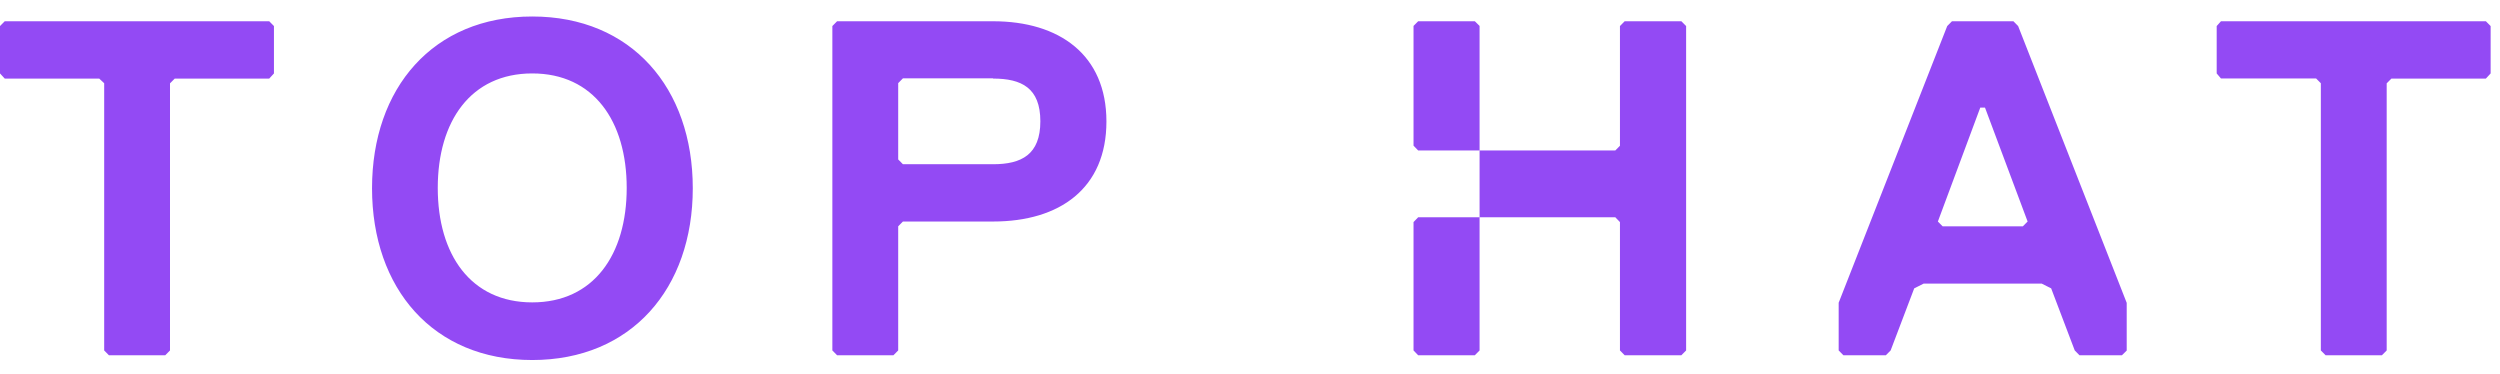 <svg width="107" height="16" viewBox="0 0 107 16" fill="none" xmlns="http://www.w3.org/2000/svg">
<path d="M22.78 15.409C18.534 15.409 15.923 12.347 15.923 8.057C15.923 3.767 18.534 0.706 22.78 0.706C27.026 0.706 29.651 3.767 29.651 8.057C29.651 12.347 27.021 15.409 22.78 15.409ZM22.78 3.143C20.15 3.143 18.736 5.186 18.736 8.043C18.736 10.899 20.15 12.942 22.78 12.942C25.41 12.942 26.823 10.899 26.823 8.043C26.823 5.186 25.41 3.143 22.78 3.143ZM42.505 9.481H38.645L38.443 9.686V14.999L38.24 15.204H35.827L35.625 14.999V1.115L35.827 0.91H42.505C45.333 0.91 47.355 2.339 47.355 5.2C47.355 8.062 45.357 9.481 42.505 9.481ZM42.505 3.353H38.645L38.443 3.558V6.824L38.645 7.029H42.505C43.717 7.029 44.527 6.619 44.527 5.191C44.527 3.762 43.721 3.363 42.505 3.363V3.353ZM71.963 0.91H69.536L69.334 1.115V6.239L69.136 6.439H63.326V9.3H69.136L69.334 9.505V14.999L69.536 15.204H71.963L72.166 14.999V1.115L71.963 0.91ZM90.82 15.204H89.001L88.799 14.999L87.79 12.342L87.385 12.138H82.333L81.928 12.342L80.919 14.999L80.716 15.204H78.897L78.695 14.999V12.957L83.341 1.115L83.544 0.91H86.174L86.376 1.115L91.023 12.962V15.004L90.82 15.204ZM84.958 4.606H84.755L82.941 9.481L83.144 9.686H86.579L86.782 9.481L84.958 4.606ZM106.396 3.363H102.353L102.15 3.567V14.999L101.947 15.204H99.535L99.332 14.999V3.562L99.129 3.358H95.057L94.874 3.143V1.115L95.057 0.91H106.396L106.599 1.115V3.143L106.396 3.363ZM11.523 3.363H7.479L7.276 3.567V14.999L7.074 15.204H4.661L4.459 14.999V3.562L4.246 3.363H0.203L0 3.143V1.115L0.203 0.91H11.523L11.725 1.115V3.143L11.523 3.363ZM63.326 1.11V6.439H60.697L60.499 6.234V1.11L60.697 0.91H63.124L63.326 1.11ZM63.326 9.3V14.999L63.124 15.204H60.697L60.499 14.999V9.505L60.697 9.3H63.326Z" fill="#934AF4"/>
</svg>
